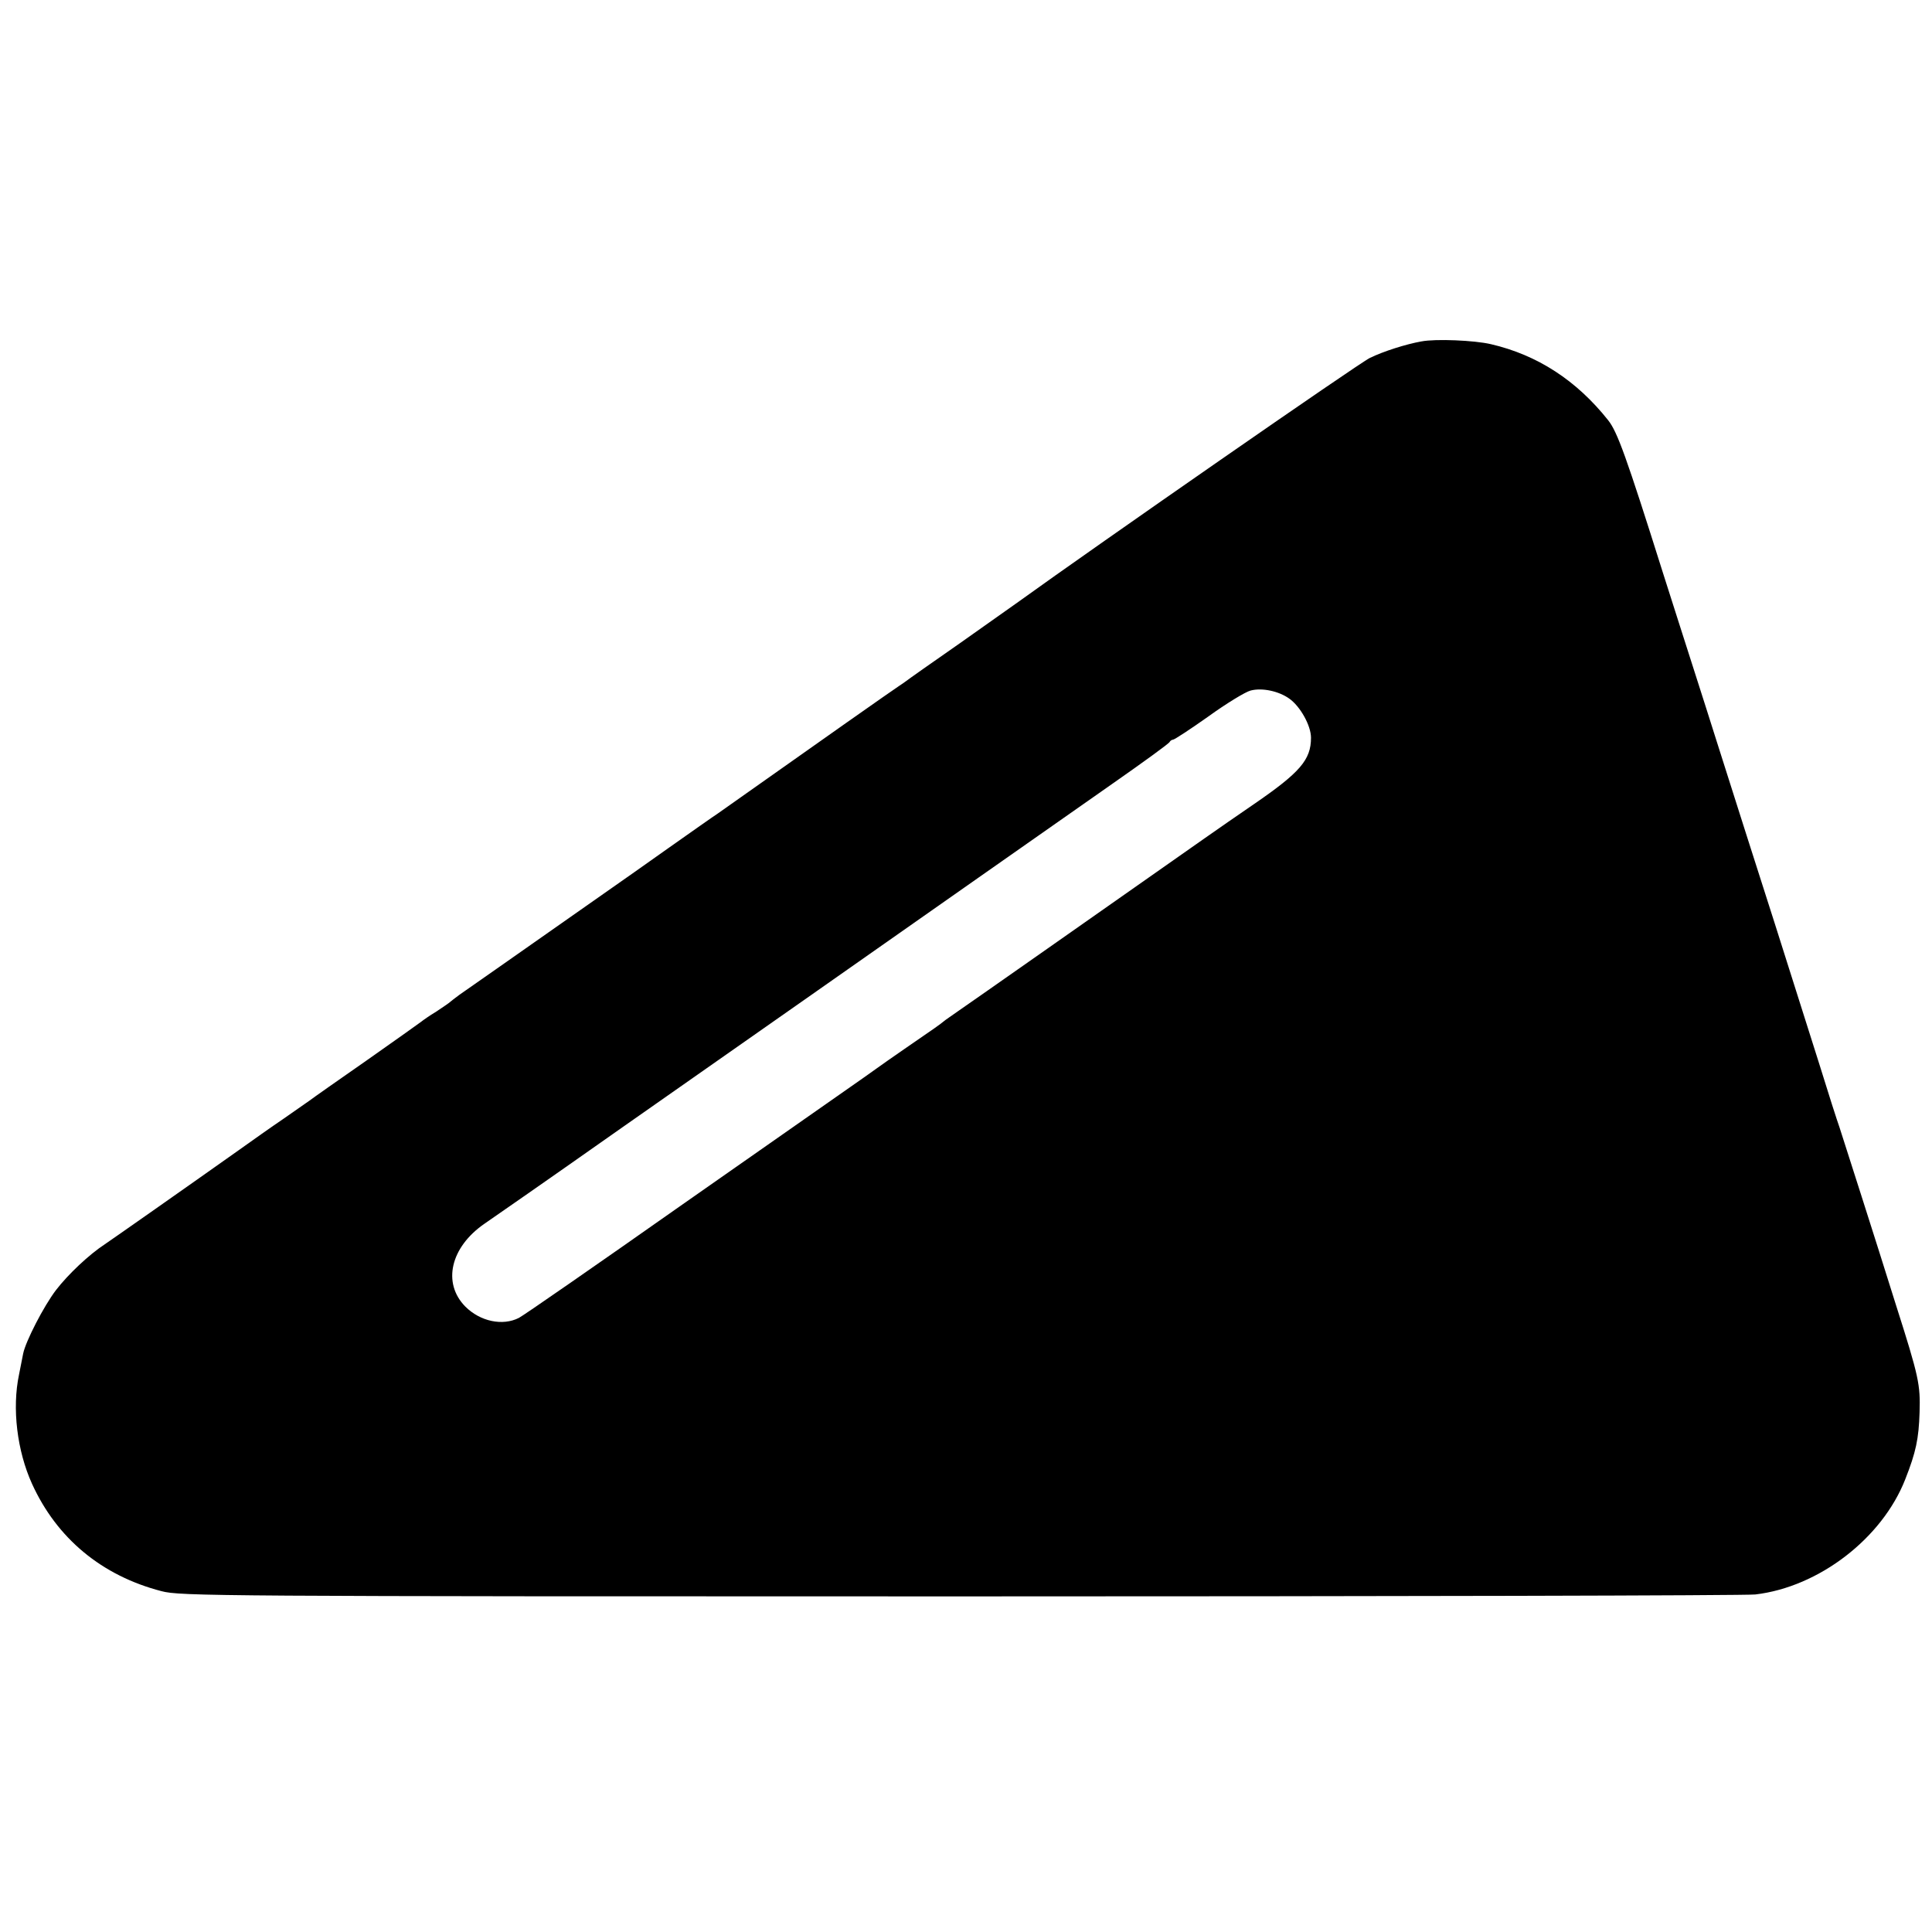 <?xml version="1.0" standalone="no"?>
<!DOCTYPE svg PUBLIC "-//W3C//DTD SVG 20010904//EN"
 "http://www.w3.org/TR/2001/REC-SVG-20010904/DTD/svg10.dtd">
<svg version="1.0" xmlns="http://www.w3.org/2000/svg"
 width="700pt" height="700pt" viewBox="0 0 700 700"
 preserveAspectRatio="xMidYMid meet">
<g transform="translate(0,700) scale(0.1,-0.1)"
fill="#000000" stroke="none">
<path d="M5150 5763 c-56 -10 -138 -36 -187 -60 -38 -18 -984 -675 -1278 -887
-11 -8 -103 -73 -205 -145 -102 -71 -190 -133 -196 -138 -5 -4 -17 -12 -26
-18 -13 -8 -309 -216 -573 -403 -33 -23 -71 -50 -85 -60 -14 -9 -95 -66 -180
-126 -85 -60 -175 -124 -200 -141 -415 -291 -530 -372 -555 -389 -16 -12 -32
-24 -35 -27 -3 -3 -25 -18 -49 -34 -25 -15 -49 -32 -55 -37 -6 -5 -94 -67
-196 -139 -102 -71 -196 -137 -209 -147 -13 -9 -56 -39 -96 -67 -40 -27 -112
-78 -161 -113 -182 -129 -460 -324 -484 -340 -58 -38 -133 -109 -177 -166 -45
-59 -110 -186 -119 -230 -2 -11 -9 -46 -15 -76 -26 -123 -7 -277 47 -396 90
-198 253 -333 469 -389 67 -18 194 -19 2895 -19 1554 0 2850 3 2880 7 230 27
459 203 543 417 39 99 49 147 52 243 3 100 -2 127 -85 387 -32 102 -88 280
-125 395 -37 116 -73 228 -80 250 -8 22 -42 128 -75 235 -114 360 -122 385
-160 505 -40 125 -160 500 -212 665 -16 52 -52 163 -78 245 -27 83 -78 245
-115 360 -133 422 -165 510 -198 552 -115 145 -257 237 -425 276 -59 14 -201
20 -252 10z m-479 -1294 c40 -28 79 -98 79 -142 0 -80 -40 -126 -206 -240 -54
-37 -135 -93 -179 -124 -373 -262 -849 -596 -890 -624 -27 -19 -52 -36 -55
-39 -3 -3 -18 -14 -35 -26 -55 -38 -170 -117 -210 -146 -22 -16 -65 -46 -95
-67 -30 -21 -306 -214 -613 -429 -307 -216 -571 -399 -587 -407 -59 -30 -140
-13 -194 41 -84 85 -54 215 69 300 72 50 181 125 495 346 184 129 488 342 675
473 187 131 466 327 620 435 154 108 372 261 485 340 113 79 207 147 208 152
2 4 8 8 12 8 5 0 63 38 128 84 65 47 134 89 153 94 42 11 102 -2 140 -29z"/>
</g>
</svg>
